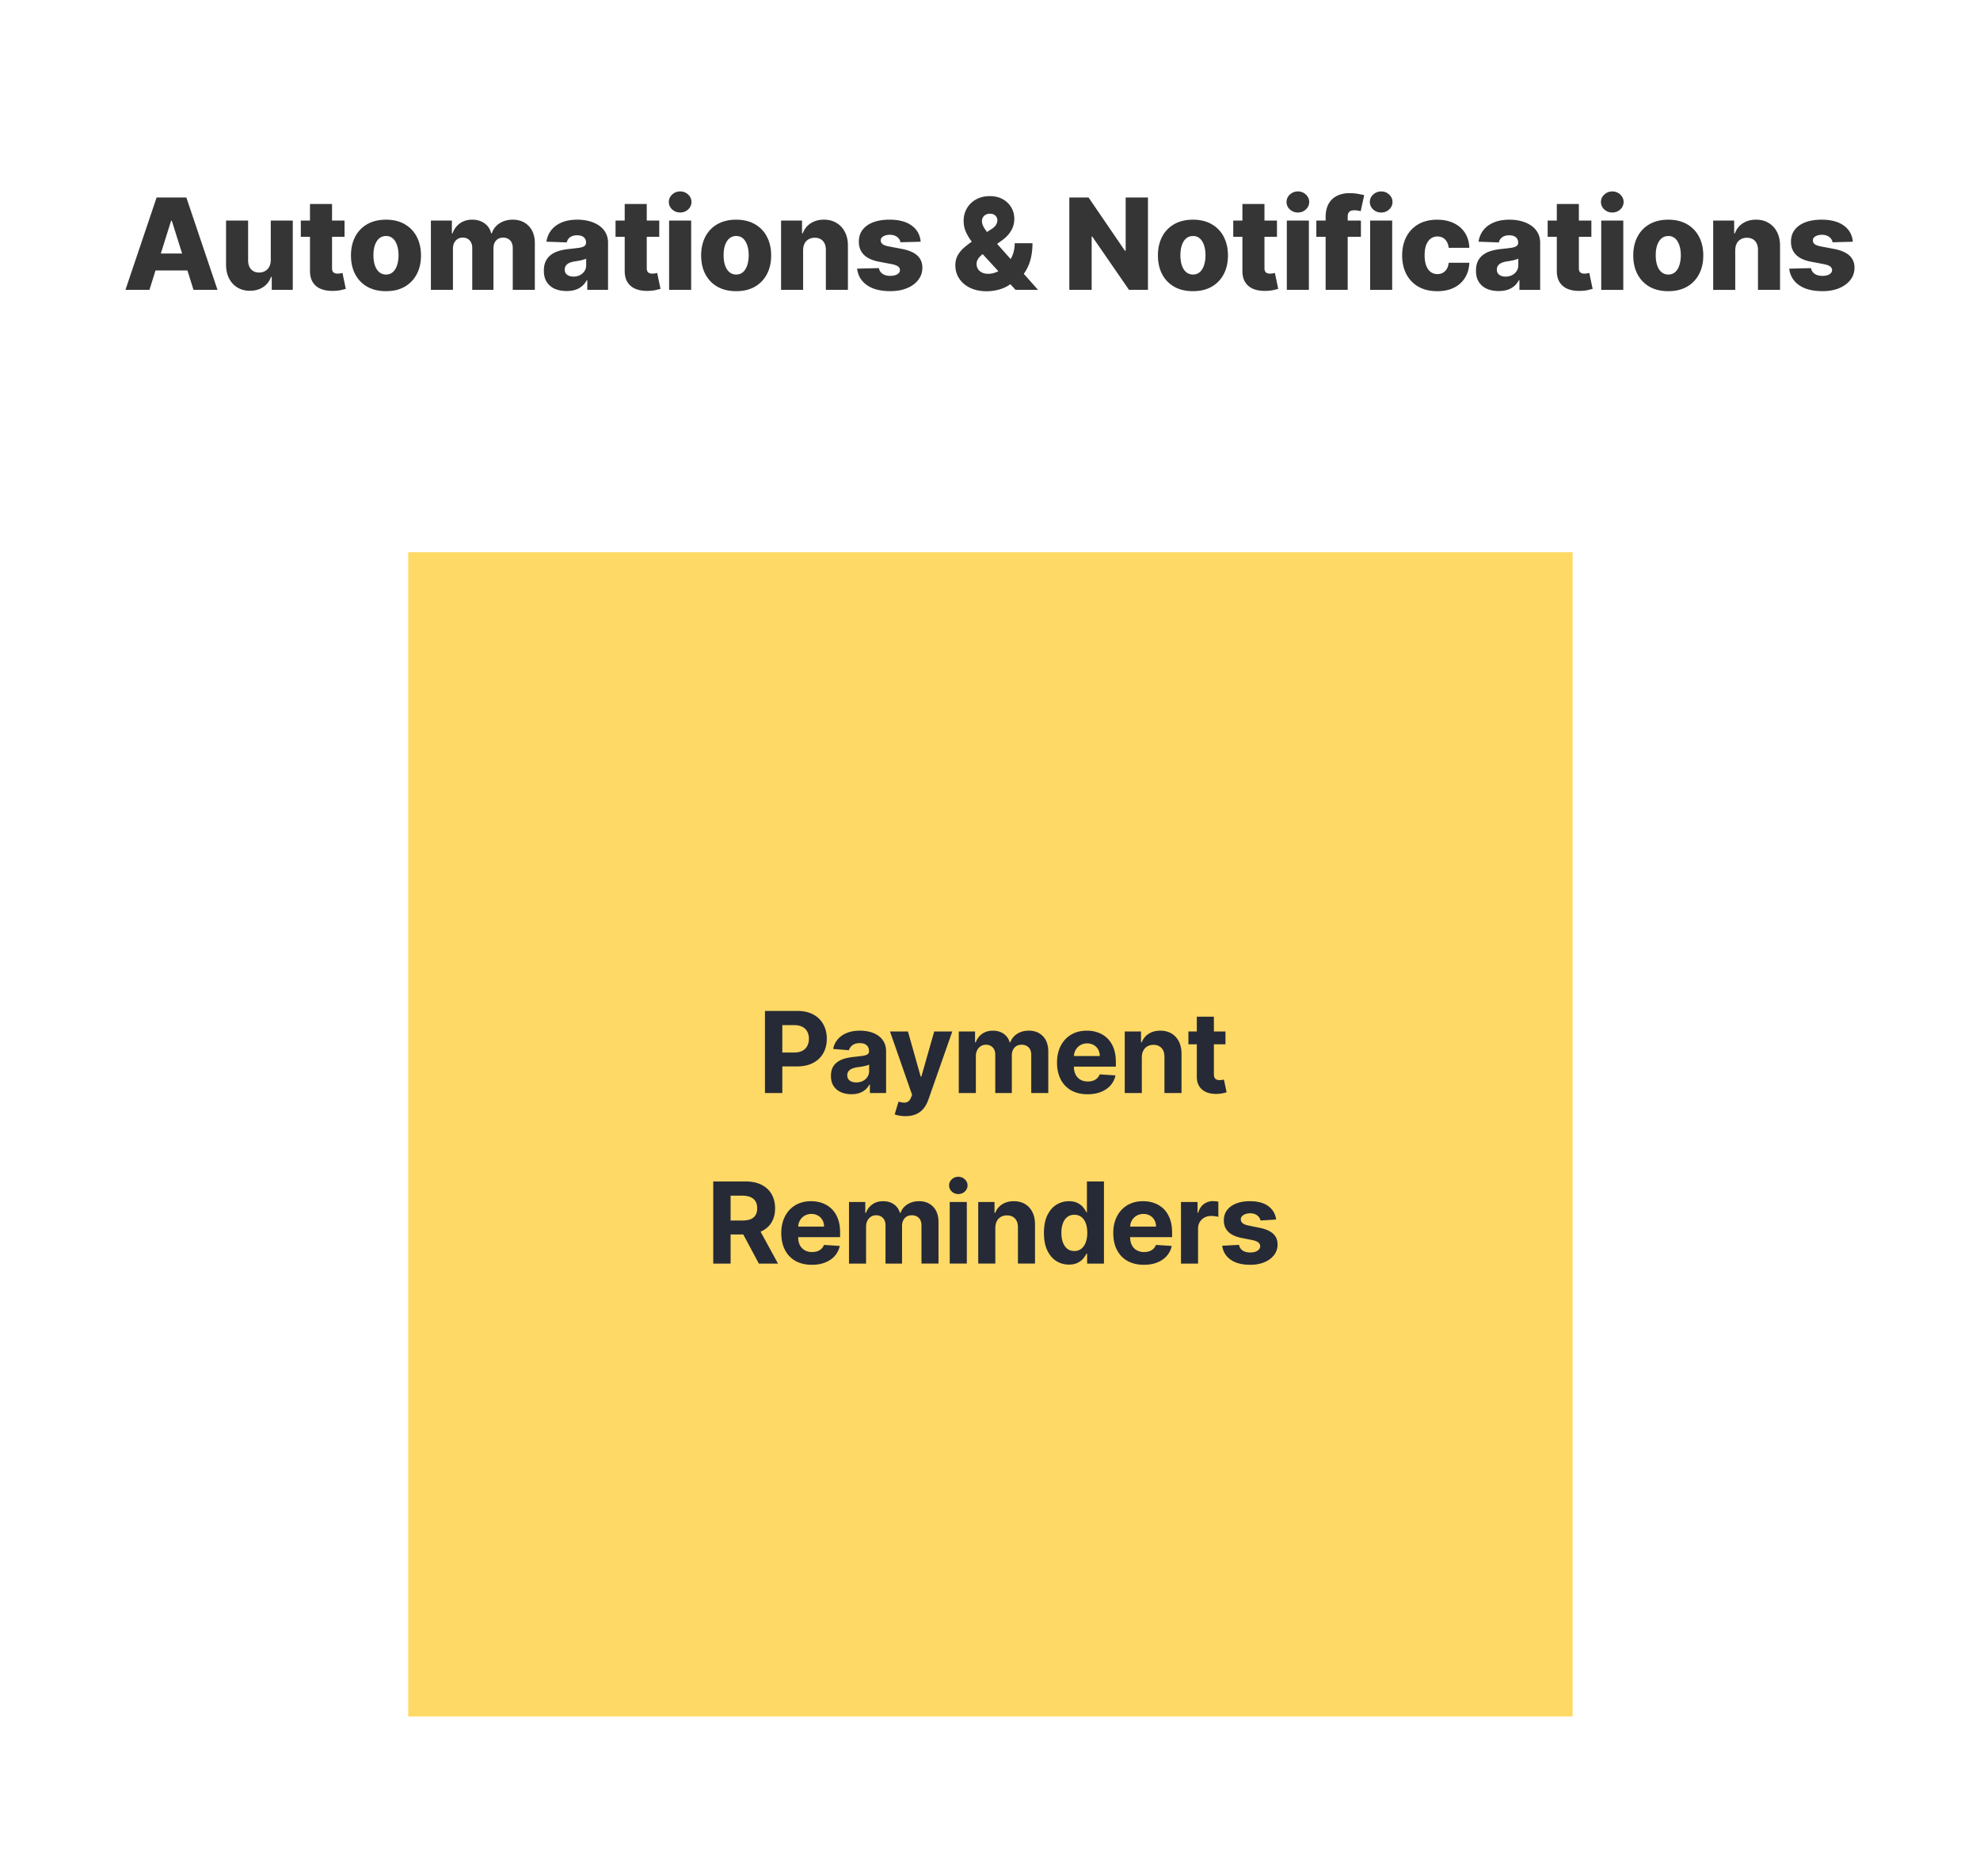 <svg xmlns="http://www.w3.org/2000/svg" width="267" height="253" fill="none" xmlns:v="https://vecta.io/nano"><g filter="url(#A)"><rect x="2.227" y="2.482" width="262.66" height="248.042" rx="10" fill="#fff" shape-rendering="crispEdges"/><path opacity=".85" d="M20.152 39.092h-3.236l4.203-12.458h4.009l4.203 12.458h-3.236l-2.926-9.319h-.097l-2.92 9.319zm-.432-4.903h6.764v2.287H19.72v-2.287zm16.793.87v-5.311h2.968v9.344h-2.835v-1.74h-.097c-.207.572-.56 1.026-1.059 1.363s-1.093.499-1.794.499c-.637 0-1.196-.146-1.679-.438s-.858-.7-1.125-1.223-.404-1.144-.408-1.849v-5.955h2.975v5.371c.004.507.138.906.402 1.198s.622.438 1.077.438a1.62 1.62 0 0 0 .797-.195c.239-.134.428-.326.566-.578s.213-.564.213-.925zm9.947-5.311v2.19h-5.895v-2.19h5.895zM41.8 27.51h2.975v8.644c0 .182.028.331.085.444a.53.53 0 0 0 .262.237c.114.045.249.067.408.067.113 0 .233-.01.359-.03l.292-.061.45 2.147-.602.152c-.255.061-.562.099-.919.116-.697.032-1.296-.049-1.794-.243s-.874-.507-1.138-.925-.385-.943-.377-1.576V27.51zm10.25 11.759c-.981 0-1.825-.201-2.531-.602s-1.243-.969-1.624-1.691-.566-1.567-.566-2.524.189-1.803.566-2.525.923-1.29 1.624-1.691 1.549-.608 2.531-.608 1.823.203 2.524.608 1.247.965 1.624 1.691.572 1.563.572 2.525-.191 1.799-.572 2.524-.919 1.285-1.624 1.691-1.543.602-2.524.602zm.018-2.245c.357 0 .659-.109.906-.328s.436-.523.566-.912.201-.84.201-1.351c0-.519-.067-.973-.201-1.363s-.318-.693-.566-.912-.55-.328-.906-.328a1.39 1.39 0 0 0-.937.328c-.251.219-.444.523-.578.912s-.195.844-.195 1.363c0 .511.065.961.195 1.351s.326.694.578.912a1.39 1.39 0 0 0 .937.328zm6.038 2.068v-9.344h2.829v1.715h.103c.195-.568.523-1.016.986-1.344s1.014-.493 1.655-.493c.649 0 1.204.166 1.667.499s.756.779.882 1.338h.097c.174-.556.515-1 1.022-1.332s1.105-.505 1.794-.505c.884 0 1.602.284 2.153.852s.827 1.338.827 2.324v6.29h-2.975v-5.609c0-.466-.12-.821-.359-1.065s-.55-.371-.931-.371c-.41 0-.732.134-.967.401s-.347.618-.347 1.064v5.578h-2.859v-5.639c0-.434-.118-.777-.353-1.028s-.545-.377-.931-.377c-.26 0-.489.063-.687.188s-.355.296-.468.523-.164.495-.164.803v5.529h-2.975zm18.304.158c-.596 0-1.125-.099-1.588-.298s-.821-.507-1.089-.913-.395-.923-.395-1.539c0-.519.091-.957.274-1.314a2.34 2.34 0 0 1 .754-.87c.32-.223.689-.391 1.107-.505s.864-.197 1.338-.237l1.284-.152c.324-.057.56-.136.706-.237a.51.51 0 0 0 .225-.444v-.03c0-.312-.108-.553-.322-.724s-.505-.255-.87-.255c-.393 0-.71.085-.949.255s-.391.406-.456.706l-2.744-.097c.081-.568.29-1.075.627-1.521s.807-.803 1.399-1.059 1.312-.389 2.147-.389c.596 0 1.146.071 1.648.213s.941.341 1.314.608a2.75 2.75 0 0 1 .864.973c.207.385.31.825.31 1.32v6.351h-2.798V37.79h-.073c-.166.316-.379.584-.639.803s-.558.383-.906.493-.734.164-1.168.164zm.919-1.947a1.88 1.88 0 0 0 .864-.195c.259-.13.466-.308.62-.535s.231-.499.231-.803v-.888c-.085.045-.188.085-.31.122l-.389.103-.438.085-.432.067c-.28.045-.519.114-.718.207s-.345.215-.45.365-.152.32-.152.523c0 .308.109.543.328.706s.505.243.846.243zm11.57-7.555v2.19h-5.894v-2.19h5.894zm-4.66-2.239h2.975v8.644c0 .182.028.331.085.444a.53.53 0 0 0 .262.237c.114.045.249.067.408.067.113 0 .233-.01.359-.03l.292-.061.45 2.147-.602.152c-.255.061-.562.099-.919.116-.697.032-1.296-.049-1.794-.243s-.874-.507-1.138-.925-.385-.943-.377-1.576V27.51zm5.989 11.582v-9.344h2.975v9.344h-2.975zm1.49-10.432c-.418 0-.777-.138-1.077-.414a1.33 1.33 0 0 1-.45-1.01c0-.389.15-.722.45-.998s.659-.42 1.077-.42a1.51 1.51 0 0 1 1.077.42c.3.276.45.608.45.998a1.33 1.33 0 0 1-.45 1.01c-.296.276-.655.414-1.077.414zm7.551 10.609c-.981 0-1.825-.201-2.531-.602s-1.243-.969-1.624-1.691-.566-1.567-.566-2.524.189-1.803.566-2.525.923-1.29 1.624-1.691 1.549-.608 2.531-.608 1.823.203 2.524.608a4.05 4.05 0 0 1 1.624 1.691c.382.722.572 1.563.572 2.525s-.19 1.799-.572 2.524a4.1 4.1 0 0 1-1.624 1.691c-.701.402-1.543.602-2.524.602zm.018-2.245c.357 0 .659-.109.906-.328s.436-.523.566-.912.201-.84.201-1.351c0-.519-.067-.973-.201-1.363s-.318-.693-.566-.912-.549-.328-.906-.328a1.39 1.39 0 0 0-.937.328c-.251.219-.444.523-.578.912s-.195.844-.195 1.363c0 .511.065.961.195 1.351s.326.694.578.912a1.39 1.39 0 0 0 .937.328zm9.012-3.261v5.329h-2.974v-9.344h2.828v1.715h.104c.206-.572.559-1.02 1.058-1.344s1.093-.493 1.782-.493c.657 0 1.227.148 1.71.444a2.96 2.96 0 0 1 1.131 1.229c.272.523.406 1.136.402 1.837v5.955h-2.975V33.72c.004-.519-.128-.925-.395-1.217s-.631-.438-1.101-.438a1.63 1.63 0 0 0-.828.207c-.235.134-.417.327-.547.578s-.191.556-.195.913zm15.851-1.162l-2.731.073c-.028-.195-.105-.367-.231-.517s-.29-.274-.493-.359-.43-.134-.693-.134c-.345 0-.639.069-.882.207s-.357.324-.353.56c-.004.183.069.341.219.474s.428.241.821.322l1.801.341c.932.178 1.626.474 2.08.888s.689.961.693 1.642c-.004.641-.194 1.198-.571 1.673s-.884.843-1.533 1.107-1.391.389-2.227.389c-1.334 0-2.386-.274-3.157-.821s-1.204-1.29-1.314-2.214l2.938-.073c.065.341.234.6.505.779s.619.268 1.04.268c.382 0 .692-.071.931-.213s.361-.331.365-.566c-.004-.211-.097-.379-.28-.505s-.468-.231-.857-.304l-1.631-.31c-.936-.17-1.634-.485-2.092-.943s-.686-1.05-.682-1.764c-.004-.625.163-1.158.499-1.6s.815-.787 1.436-1.022 1.352-.353 2.196-.353c1.265 0 2.263.266 2.993.797s1.133 1.253 1.21 2.178zm8.917 6.679c-.876 0-1.632-.156-2.269-.468s-1.119-.732-1.46-1.259-.511-1.121-.511-1.77c0-.479.093-.9.28-1.265a3.68 3.68 0 0 1 .785-1.016c.336-.312.727-.618 1.174-.918l2.615-1.673c.296-.186.505-.383.627-.59s.188-.414.188-.62c0-.223-.087-.426-.261-.608s-.424-.272-.761-.268a1.12 1.12 0 0 0-.559.134c-.158.089-.282.209-.371.359s-.128.32-.128.511c0 .247.071.501.213.76s.332.535.572.827l.809.967 5.967 6.71h-3.029l-4.994-5.42-.895-1.065a6.33 6.33 0 0 1-.79-1.29c-.215-.47-.323-.981-.323-1.533 0-.62.146-1.182.438-1.685s.702-.902 1.229-1.198 1.15-.45 1.855-.45c.682 0 1.27.14 1.764.42a2.99 2.99 0 0 1 1.144 1.113c.268.462.402.969.402 1.521 0 .584-.144 1.121-.432 1.612s-.696.919-1.223 1.296l-2.561 1.831c-.272.195-.485.404-.639.627a1.22 1.22 0 0 0-.231.718c0 .268.063.501.189.7s.312.355.547.468.511.17.827.17c.422 0 .844-.099 1.266-.298a3.98 3.98 0 0 0 1.156-.852c.348-.369.628-.805.839-1.308s.316-1.062.316-1.667h2.397c0 .746-.079 1.44-.237 2.08a5.91 5.91 0 0 1-.712 1.715 4.34 4.34 0 0 1-1.162 1.253l-.426.231-.425.231c-.479.345-.998.592-1.558.742a6.28 6.28 0 0 1-1.642.225zM154.8 26.634v12.458h-2.555l-4.958-7.19h-.079v7.19h-3.011V26.634h2.592l4.903 7.178h.103v-7.178h3.005zm6.067 12.635c-.982 0-1.825-.201-2.531-.602a4.15 4.15 0 0 1-1.624-1.691c-.377-.726-.566-1.567-.566-2.524s.189-1.803.566-2.525a4.1 4.1 0 0 1 1.624-1.691c.706-.405 1.549-.608 2.531-.608s1.822.203 2.524.608a4.05 4.05 0 0 1 1.624 1.691c.381.722.572 1.563.572 2.525s-.191 1.799-.572 2.524a4.1 4.1 0 0 1-1.624 1.691c-.702.402-1.543.602-2.524.602zm.018-2.245c.357 0 .659-.109.906-.328s.436-.523.566-.912.201-.84.201-1.351c0-.519-.067-.973-.201-1.363s-.318-.693-.566-.912-.549-.328-.906-.328c-.369 0-.681.109-.937.328s-.444.523-.578.912-.195.844-.195 1.363c0 .511.065.961.195 1.351s.327.694.578.912.568.328.937.328zm11.311-7.275v2.19h-5.894v-2.19h5.894zm-4.659-2.239h2.974v8.644c0 .182.029.331.086.444a.53.53 0 0 0 .261.237 1.12 1.12 0 0 0 .408.067c.113 0 .233-.01.359-.03l.292-.061.45 2.147-.602.152c-.256.061-.562.099-.919.116-.697.032-1.296-.049-1.794-.243s-.874-.507-1.138-.925-.385-.943-.377-1.576V27.51zm5.989 11.582v-9.344h2.974v9.344h-2.974zm1.49-10.432c-.418 0-.776-.138-1.077-.414a1.33 1.33 0 0 1-.45-1.01c0-.389.15-.722.45-.998s.659-.42 1.077-.42a1.51 1.51 0 0 1 1.077.42c.3.276.45.608.45.998a1.33 1.33 0 0 1-.45 1.01c-.296.276-.655.414-1.077.414zm8.5 1.089v2.19h-6.01v-2.19h6.01zm-4.757 9.344v-9.818c0-.722.136-1.32.407-1.795s.649-.835 1.132-1.071 1.04-.359 1.673-.359c.413 0 .803.032 1.168.097l.821.164-.475 2.178c-.109-.037-.243-.067-.401-.091s-.3-.037-.438-.037c-.349 0-.588.077-.718.231s-.194.365-.194.633v9.867h-2.975zm6 0v-9.344h2.974v9.344h-2.974zm1.49-10.432c-.418 0-.777-.138-1.077-.414a1.33 1.33 0 0 1-.45-1.01c0-.389.15-.722.45-.998s.659-.42 1.077-.42a1.51 1.51 0 0 1 1.077.42c.3.276.45.608.45.998a1.33 1.33 0 0 1-.45 1.01c-.296.276-.655.414-1.077.414zm7.551 10.609c-.986 0-1.831-.203-2.537-.608a4.11 4.11 0 0 1-1.618-1.691c-.377-.726-.566-1.565-.566-2.518s.189-1.797.566-2.518.923-1.292 1.624-1.697 1.547-.608 2.525-.608c.863 0 1.616.156 2.256.468s1.148.754 1.509 1.326.558 1.235.578 2.001h-2.78c-.057-.479-.219-.854-.487-1.125s-.608-.408-1.034-.408c-.345 0-.647.097-.906.292s-.463.475-.609.852c-.141.373-.212.835-.212 1.387s.071 1.018.212 1.399c.146.377.349.663.609.858s.561.286.906.286c.276 0 .519-.059.73-.176s.391-.29.529-.517.225-.511.262-.839h2.78c-.028.77-.221 1.444-.578 2.02s-.85 1.024-1.49 1.344-1.393.474-2.269.474zm8.305-.018c-.596 0-1.126-.099-1.588-.298s-.821-.507-1.089-.913-.395-.923-.395-1.539c0-.519.091-.957.274-1.314a2.33 2.33 0 0 1 .754-.87 3.54 3.54 0 0 1 1.107-.505c.418-.118.864-.197 1.338-.237l1.284-.152c.324-.057.559-.136.705-.237a.51.51 0 0 0 .225-.444v-.03c0-.312-.107-.553-.322-.724s-.505-.255-.87-.255c-.393 0-.709.085-.949.255s-.391.406-.456.706l-2.743-.097c.081-.568.289-1.075.626-1.521s.807-.803 1.399-1.059 1.312-.389 2.148-.389c.596 0 1.145.071 1.648.213s.941.341 1.314.608.661.588.864.973.31.825.31 1.32v6.351h-2.798V37.79h-.073a2.64 2.64 0 0 1-.639.803c-.255.219-.558.383-.906.493s-.734.164-1.168.164zm.918-1.947c.321 0 .609-.065.864-.195a1.6 1.6 0 0 0 .621-.535c.154-.231.231-.499.231-.803v-.888c-.085.045-.189.085-.311.122l-.389.103-.438.085-.432.067c-.28.045-.519.114-.718.207a1.14 1.14 0 0 0-.45.365c-.101.146-.152.32-.152.523 0 .308.11.543.329.706s.505.243.845.243zm11.571-7.555v2.19h-5.895v-2.19h5.895zm-4.66-2.239h2.974v8.644c0 .182.029.331.086.444a.53.53 0 0 0 .261.237 1.12 1.12 0 0 0 .408.067c.113 0 .233-.01.359-.03l.292-.061.45 2.147-.602.152c-.256.061-.562.099-.919.116-.697.032-1.296-.049-1.794-.243s-.874-.507-1.138-.925-.385-.943-.377-1.576V27.51zm5.989 11.582v-9.344h2.974v9.344h-2.974zm1.49-10.432c-.418 0-.776-.138-1.077-.414a1.33 1.33 0 0 1-.45-1.01c0-.389.15-.722.45-.998s.659-.42 1.077-.42a1.51 1.51 0 0 1 1.077.42c.3.276.45.608.45.998a1.33 1.33 0 0 1-.45 1.01c-.296.276-.655.414-1.077.414zm7.551 10.609c-.981 0-1.825-.201-2.531-.602-.701-.406-1.243-.969-1.624-1.691s-.566-1.567-.566-2.524.189-1.803.566-2.525.923-1.29 1.624-1.691c.706-.405 1.55-.608 2.531-.608s1.823.203 2.524.608a4.06 4.06 0 0 1 1.625 1.691c.381.722.571 1.563.571 2.525s-.19 1.799-.571 2.524a4.11 4.11 0 0 1-1.625 1.691c-.701.402-1.543.602-2.524.602zm.018-2.245c.357 0 .659-.109.907-.328s.436-.523.565-.912.201-.84.201-1.351c0-.519-.067-.973-.201-1.363s-.318-.693-.565-.912a1.32 1.32 0 0 0-.907-.328c-.369 0-.681.109-.937.328-.251.219-.444.523-.577.912s-.195.844-.195 1.363c0 .511.065.961.195 1.351s.326.694.577.912c.256.219.568.328.937.328zm9.012-3.261v5.329h-2.974v-9.344h2.828v1.715h.104c.207-.572.56-1.02 1.058-1.344s1.093-.493 1.783-.493c.657 0 1.226.148 1.709.444s.864.701 1.131 1.229.406 1.136.402 1.837v5.955h-2.975V33.72c.004-.519-.127-.925-.395-1.217s-.631-.438-1.101-.438c-.312 0-.588.069-.827.207a1.37 1.37 0 0 0-.548.578c-.126.252-.19.556-.195.913zm15.852-1.162l-2.732.073c-.028-.195-.105-.367-.231-.517s-.29-.274-.493-.359c-.198-.089-.429-.134-.693-.134-.345 0-.639.069-.882.207s-.357.324-.353.56c-.004.183.069.341.219.474s.428.241.821.322l1.801.341c.933.178 1.626.474 2.08.888s.69.961.694 1.642c-.004.641-.195 1.198-.572 1.673s-.884.843-1.533 1.107-1.391.389-2.226.389c-1.335 0-2.387-.274-3.157-.821a3.06 3.06 0 0 1-1.314-2.214l2.938-.073c.065.341.233.6.505.779s.618.268 1.04.268c.381 0 .691-.071.931-.213s.36-.331.365-.566c-.005-.211-.098-.379-.28-.505s-.469-.231-.858-.304l-1.63-.31c-.937-.17-1.635-.485-2.093-.943s-.685-1.05-.681-1.764c-.004-.625.162-1.158.499-1.6s.815-.787 1.435-1.022 1.353-.353 2.196-.353c1.266 0 2.263.266 2.993.797a2.85 2.85 0 0 1 1.211 2.178z" fill="#121212"/><g filter="url(#B)"><path transform="translate(55.043 70.66)" fill="#ffd966" d="M0 0h157.025v157.025H0z"/><path d="M103.154 143.607v-11.074h4.369c.84 0 1.555.161 2.147.482a3.26 3.26 0 0 1 1.351 1.324c.314.563.471 1.212.471 1.947s-.159 1.384-.476 1.947-.777 1-1.379 1.314-1.323.47-2.174.47h-2.784v-1.876h2.406c.451 0 .822-.078 1.114-.233s.515-.376.659-.654.222-.604.222-.968-.074-.688-.222-.962-.364-.492-.659-.644-.671-.232-1.125-.232h-1.579v9.159h-2.341zm11.656.157c-.53 0-1.002-.092-1.417-.276s-.742-.463-.984-.827-.357-.825-.357-1.373c0-.462.085-.849.255-1.163a2.06 2.06 0 0 1 .692-.757 3.34 3.34 0 0 1 .995-.432c.375-.098.767-.166 1.178-.206l1.168-.14c.296-.047.51-.116.644-.206a.45.45 0 0 0 .2-.4v-.033c0-.342-.108-.607-.325-.794-.212-.188-.515-.282-.908-.282-.415 0-.744.092-.99.276s-.407.408-.486.682l-2.131-.173c.109-.505.321-.941.638-1.309a3.07 3.07 0 0 1 1.228-.854c.505-.202 1.089-.303 1.752-.303.461 0 .903.054 1.325.162s.802.276 1.13.503.593.519.784.876.286.777.286 1.271v5.601h-2.184v-1.151h-.065c-.133.259-.312.488-.535.686a2.48 2.48 0 0 1-.806.46c-.314.108-.676.162-1.087.162zm.66-1.589c.339 0 .638-.067.897-.201s.464-.32.611-.551a1.42 1.42 0 0 0 .222-.784v-.882a1.2 1.2 0 0 1-.297.13l-.417.103-.465.081-.421.06a2.8 2.8 0 0 0-.709.189c-.202.086-.358.204-.47.351s-.168.325-.168.541c0 .314.114.553.341.719s.523.244.876.244zm6.625 4.547c-.292 0-.566-.023-.822-.07s-.462-.099-.628-.168l.52-1.719c.27.082.513.128.729.135a.93.93 0 0 0 .568-.152c.162-.108.294-.292.395-.551l.135-.352-2.979-8.543h2.422l1.72 6.099h.086l1.736-6.099h2.439l-3.229 9.203c-.155.447-.365.836-.632 1.168s-.597.593-1 .773-.891.276-1.46.276zm7.195-3.115v-8.305h2.195v1.465h.097c.173-.486.462-.87.866-1.151s.886-.422 1.449-.422c.569 0 1.054.142 1.454.427s.667.663.801 1.146h.086a2.21 2.21 0 0 1 .919-1.141c.447-.288.975-.432 1.585-.432.775 0 1.404.247 1.887.741s.73 1.186.73 2.087v5.585h-2.298v-5.131c0-.461-.123-.807-.368-1.038s-.552-.346-.919-.346c-.418 0-.745.133-.979.4s-.351.611-.351 1.043v5.072h-2.234v-5.18c0-.407-.117-.731-.351-.973s-.535-.362-.914-.362c-.256 0-.487.065-.692.194a1.34 1.34 0 0 0-.481.536c-.119.227-.179.494-.179.8v4.985h-2.303zm17.369.163c-.855 0-1.59-.173-2.206-.519a3.56 3.56 0 0 1-1.417-1.482c-.332-.642-.498-1.4-.498-2.276 0-.855.166-1.605.498-2.25s.798-1.148 1.4-1.508 1.316-.541 2.131-.541c.548 0 1.058.088 1.53.265s.89.434 1.244.784.634.789.832 1.319.298 1.143.298 1.849v.633h-7.013v-1.427h4.844c0-.332-.072-.626-.216-.882s-.344-.456-.6-.6-.546-.222-.881-.222c-.35 0-.66.081-.93.244-.267.158-.476.373-.628.643s-.229.564-.232.892v1.357c0 .411.076.767.227 1.066a1.66 1.66 0 0 0 .654.692c.281.162.615.243 1.001.243.255 0 .49-.036.702-.108s.395-.18.547-.324a1.43 1.43 0 0 0 .346-.53l2.13.14a2.91 2.91 0 0 1-.665 1.341c-.332.379-.761.674-1.287.887s-1.126.314-1.811.314zm7.314-4.964v4.801h-2.304v-8.305h2.196v1.465h.097c.184-.483.492-.865.925-1.146s.957-.427 1.573-.427c.577 0 1.08.126 1.509.378s.762.613 1 1.082.357 1.02.357 1.665v5.288h-2.303v-4.877c.003-.508-.127-.905-.39-1.189s-.625-.433-1.087-.433a1.65 1.65 0 0 0-.821.2c-.235.133-.419.328-.552.584s-.196.557-.2.914zm11.282-3.504v1.73h-5.002v-1.73h5.002zm-3.867-1.99h2.304v7.743c0 .213.032.379.097.498s.155.196.271.243.256.07.411.07a1.97 1.97 0 0 0 .324-.027l.249-.048.362 1.714c-.115.036-.278.077-.487.124s-.463.081-.762.092c-.555.022-1.042-.052-1.46-.222s-.737-.432-.968-.789-.344-.808-.341-1.352v-8.046zM96.18 166.607v-11.074h4.369c.836 0 1.55.15 2.141.449s1.047.716 1.357 1.26.471 1.177.471 1.909-.159 1.368-.476 1.898-.777.93-1.379 1.211-1.323.422-2.174.422h-2.925V160.8h2.547c.447 0 .818-.061 1.114-.184a1.32 1.32 0 0 0 .659-.551c.148-.245.222-.55.222-.914s-.074-.678-.222-.93-.366-.444-.665-.573-.669-.2-1.119-.2h-1.579v9.159H96.18zm5.98-5.039l2.752 5.039h-2.584l-2.693-5.039h2.525zm7.316 5.202c-.855 0-1.59-.173-2.207-.519s-1.085-.844-1.416-1.482-.498-1.4-.498-2.276c0-.855.166-1.605.498-2.25s.798-1.148 1.4-1.508 1.316-.541 2.131-.541c.548 0 1.058.088 1.53.265s.89.434 1.244.784.634.789.832 1.319.298 1.143.298 1.849v.633h-7.013v-1.427h4.844c0-.332-.072-.626-.216-.882s-.344-.456-.6-.6-.546-.222-.881-.222a1.77 1.77 0 0 0-.931.244 1.71 1.71 0 0 0-.627.643c-.151.267-.229.564-.232.892v1.357c0 .411.075.767.227 1.066a1.66 1.66 0 0 0 .654.692 1.97 1.97 0 0 0 1 .243c.256 0 .491-.036.703-.108s.395-.18.547-.324a1.43 1.43 0 0 0 .346-.53l2.13.14a2.91 2.91 0 0 1-.665 1.341c-.332.379-.761.674-1.287.887s-1.126.314-1.811.314zm5.01-.163v-8.305h2.196v1.465h.097c.173-.486.461-.87.865-1.151s.887-.422 1.449-.422c.57 0 1.055.142 1.455.427s.667.663.8 1.146h.087c.169-.476.475-.856.919-1.141s.975-.432 1.584-.432c.775 0 1.404.247 1.887.741s.73 1.186.73 2.087v5.585h-2.298v-5.131c0-.461-.122-.807-.368-1.038s-.551-.346-.919-.346c-.418 0-.744.133-.978.4s-.352.611-.352 1.043v5.072h-2.233v-5.18c0-.407-.117-.731-.352-.973s-.535-.362-.913-.362a1.28 1.28 0 0 0-.693.194 1.35 1.35 0 0 0-.481.536 1.7 1.7 0 0 0-.178.8v4.985h-2.304zm13.584 0v-8.305h2.304v8.305h-2.304zm1.157-9.376a1.25 1.25 0 0 1-.881-.34c-.242-.231-.362-.507-.362-.828s.12-.589.362-.816a1.24 1.24 0 0 1 .881-.346 1.22 1.22 0 0 1 .876.346c.245.227.368.499.368.816a1.1 1.1 0 0 1-.368.828 1.23 1.23 0 0 1-.876.34zm4.991 4.575v4.801h-2.304v-8.305h2.196v1.465h.097c.184-.483.492-.865.925-1.146s.957-.427 1.573-.427c.577 0 1.08.126 1.509.378s.762.613 1 1.082.357 1.02.357 1.665v5.288h-2.304v-4.877c.004-.508-.126-.905-.389-1.189s-.625-.433-1.087-.433c-.31 0-.584.067-.822.2a1.39 1.39 0 0 0-.551.584c-.13.252-.197.557-.2.914zm9.924 4.937a3.14 3.14 0 0 1-1.714-.487c-.508-.328-.912-.809-1.211-1.444s-.443-1.42-.443-2.346c0-.952.153-1.743.459-2.374s.714-1.109 1.222-1.422 1.073-.476 1.682-.476c.465 0 .852.079 1.162.238s.566.349.757.584.343.458.444.681h.07v-4.164h2.298v11.074h-2.271v-1.33h-.097c-.108.231-.261.46-.46.687-.194.223-.449.409-.762.557s-.689.222-1.136.222zm.73-1.833a1.47 1.47 0 0 0 .941-.303c.26-.206.458-.492.595-.86s.211-.798.211-1.292-.069-.923-.206-1.287-.335-.645-.594-.844-.575-.297-.947-.297c-.378 0-.697.103-.957.308s-.456.49-.589.854-.2.786-.2 1.266.066.91.2 1.281.333.656.589.865.579.309.957.309zm9.371 1.86c-.855 0-1.59-.173-2.207-.519s-1.085-.844-1.416-1.482-.498-1.4-.498-2.276c0-.855.166-1.605.498-2.25s.798-1.148 1.4-1.508 1.316-.541 2.131-.541c.548 0 1.058.088 1.53.265s.89.434 1.244.784.634.789.832 1.319.298 1.143.298 1.849v.633h-7.013v-1.427h4.844c0-.332-.072-.626-.216-.882s-.344-.456-.6-.6-.546-.222-.881-.222a1.77 1.77 0 0 0-.931.244 1.71 1.71 0 0 0-.627.643c-.151.267-.229.564-.232.892v1.357c0 .411.075.767.227 1.066a1.66 1.66 0 0 0 .654.692 1.97 1.97 0 0 0 1 .243c.256 0 .491-.036.703-.108s.395-.18.547-.324a1.43 1.43 0 0 0 .346-.53l2.13.14a2.91 2.91 0 0 1-.665 1.341c-.332.379-.761.674-1.287.887s-1.126.314-1.811.314zm5.01-.163v-8.305h2.234v1.449h.086c.151-.515.406-.905.762-1.168s.768-.4 1.233-.4a3.33 3.33 0 0 1 .373.022c.134.014.251.034.352.059v2.044a3.05 3.05 0 0 0-.449-.086c-.191-.026-.366-.038-.524-.038-.339 0-.642.074-.909.221s-.472.346-.627.606-.227.559-.227.898v4.698h-2.304zm12.837-5.937l-2.109.13c-.036-.18-.114-.342-.233-.487s-.275-.265-.47-.351a1.6 1.6 0 0 0-.687-.135c-.357 0-.658.075-.903.227s-.368.346-.368.595c0 .198.08.366.238.503s.431.246.817.329l1.503.303c.808.166 1.41.433 1.806.8s.595.851.595 1.45c0 .544-.161 1.022-.481 1.433s-.754.731-1.309.962-1.188.341-1.909.341c-1.099 0-1.975-.229-2.628-.687s-1.029-1.089-1.14-1.882l2.265-.119c.069.336.234.591.498.768s.6.26 1.011.26c.404 0 .728-.078.973-.233s.375-.362.379-.611c-.004-.209-.092-.38-.265-.514s-.44-.241-.801-.313l-1.438-.287c-.811-.162-1.415-.443-1.811-.843s-.59-.911-.59-1.531c0-.533.144-.993.433-1.378s.701-.683 1.227-.893 1.15-.313 1.86-.313c1.049 0 1.875.222 2.477.665s.959 1.047 1.06 1.811z" fill="#262a36"/></g></g><defs><filter id="A" x=".227" y=".139" width="266.66" height="252.387" filterUnits="userSpaceOnUse" color-interpolation-filters="sRGB"><feFlood flood-opacity="0" result="A"/><feColorMatrix in="SourceAlpha" values="0 0 0 0 0 0 0 0 0 0 0 0 0 0 0 0 0 0 127 0" result="B"/><feOffset/><feGaussianBlur stdDeviation="1"/><feComposite in2="B" operator="out"/><feColorMatrix values="0 0 0 0 0 0 0 0 0 0 0 0 0 0 0 0 0 0 0.25 0"/><feBlend in2="A"/><feBlend in="SourceGraphic"/></filter><filter id="B" x="51.236" y="70.66" width="164.639" height="164.639" filterUnits="userSpaceOnUse" color-interpolation-filters="sRGB"><feFlood flood-opacity="0" result="A"/><feColorMatrix in="SourceAlpha" values="0 0 0 0 0 0 0 0 0 0 0 0 0 0 0 0 0 0 127 0" result="B"/><feOffset dy="3.807"/><feGaussianBlur stdDeviation="1.903"/><feComposite in2="B" operator="out"/><feColorMatrix values="0 0 0 0 0 0 0 0 0 0 0 0 0 0 0 0 0 0 0.25 0"/><feBlend in2="A"/><feBlend in="SourceGraphic"/></filter></defs></svg>